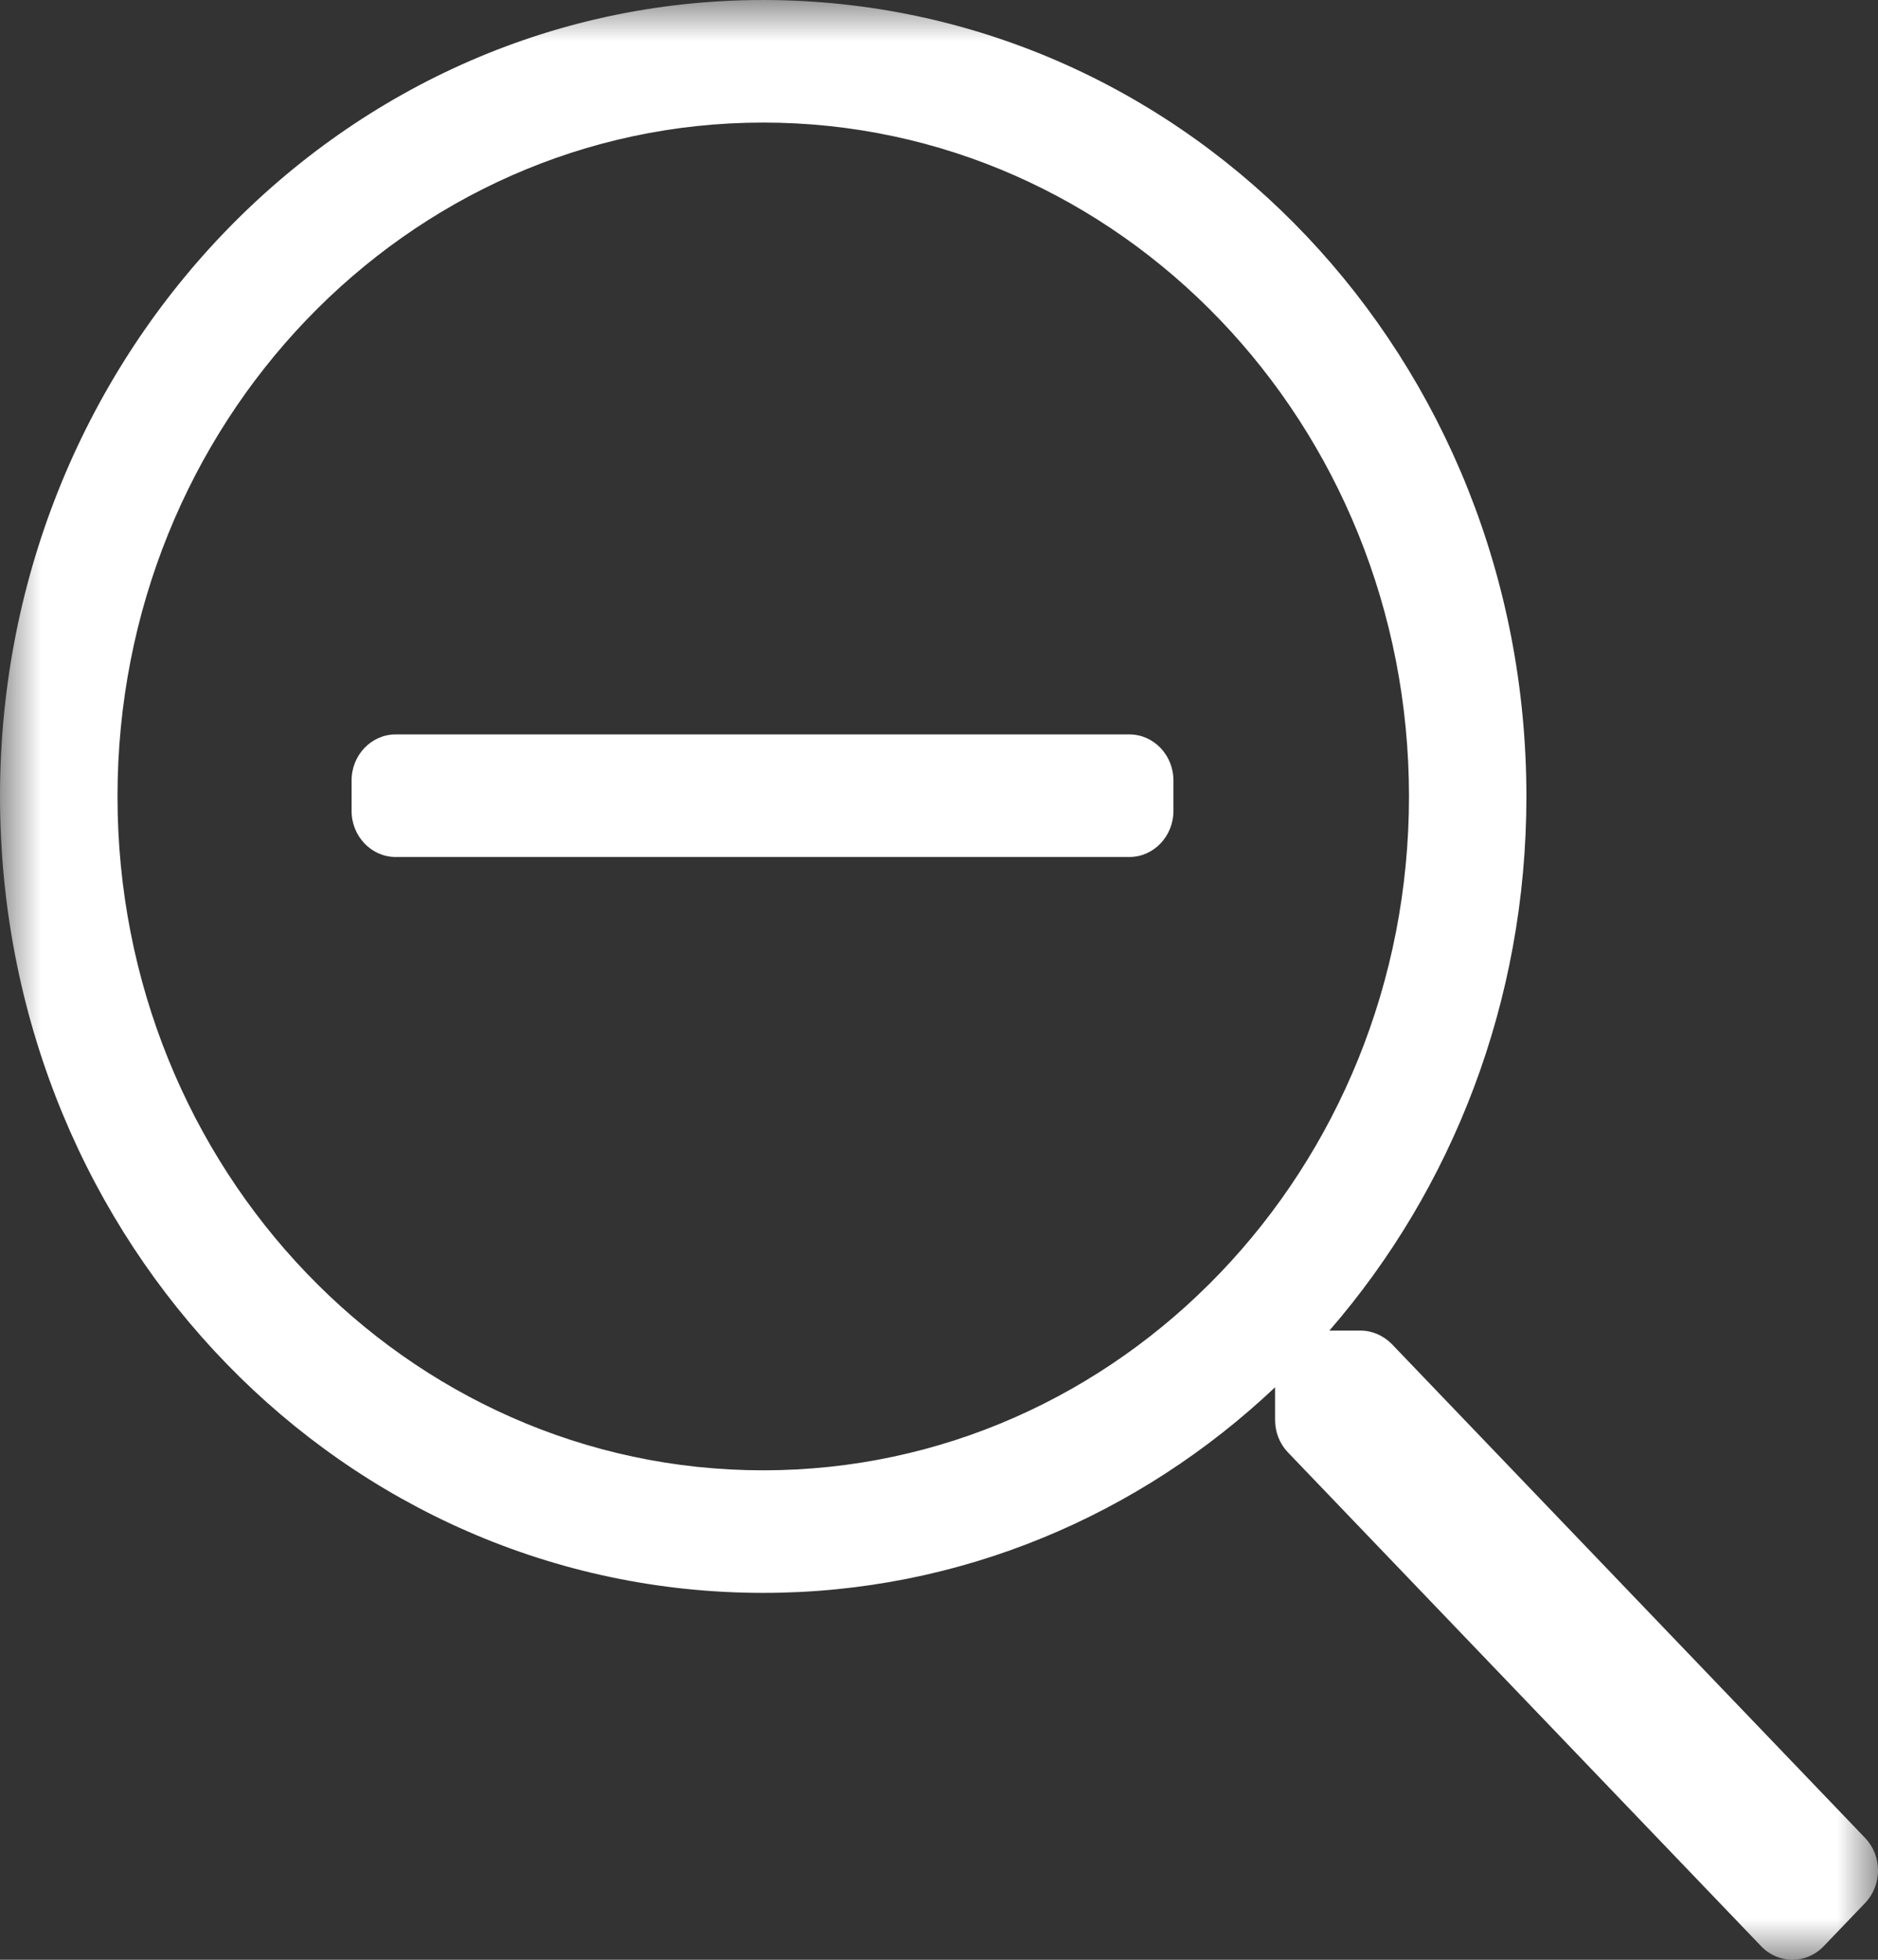 <?xml version="1.0" encoding="UTF-8"?>
<svg width="23px" height="24px" viewBox="0 0 23 24" version="1.1" xmlns="http://www.w3.org/2000/svg" xmlns:xlink="http://www.w3.org/1999/xlink">
    <rect x="0" y="0" width="23" height="24" fill="#333333" stroke="none"/>
    <title>Group 3</title>
    <defs>
        <polygon id="path-1" points="0 0 23 0 23 24 0 24"></polygon>
    </defs>
    <g id="Desktop" stroke="none" stroke-width="1" fill="none" fill-rule="evenodd">
        <g id="2.-Dein-Testimonial" transform="translate(-298, -1813)">
            <g id="Group-10" transform="translate(101, 1219)">
                <g id="Group-3" transform="translate(197, 594)">
                    <mask id="mask-2" fill="white">
                        <use xlink:href="#path-1"></use>
                    </mask>
                    <g id="Clip-2"></g>
                    <path d="M17.256,9.754 C17.256,5.191 13.72,1.501 9.347,1.501 C4.975,1.501 1.439,5.191 1.439,9.754 C1.439,14.316 4.975,18.006 9.347,18.006 C13.72,18.006 17.256,14.316 17.256,9.754 M22.842,23.305 L22.334,23.835 C22.123,24.055 21.781,24.055 21.57,23.835 L15.773,17.786 C15.67,17.678 15.616,17.537 15.616,17.387 L15.616,16.989 C13.958,18.555 11.76,19.507 9.347,19.507 C4.216,19.507 0.068,15.235 0.001,9.88 C-0.067,4.394 4.211,-0.07 9.469,0.001 C14.6,0.071 18.694,4.399 18.694,9.754 C18.694,12.272 17.782,14.565 16.281,16.295 L16.663,16.295 C16.807,16.295 16.942,16.356 17.045,16.459 L22.842,22.508 C23.053,22.728 23.053,23.084 22.842,23.305 M13.832,10.495 L4.845,10.495 C4.548,10.495 4.306,10.241 4.306,9.932 L4.306,9.557 C4.306,9.247 4.548,8.994 4.845,8.994 L13.832,8.994 C14.129,8.994 14.371,9.247 14.371,9.557 L14.371,9.932 C14.371,10.241 14.129,10.495 13.832,10.495" id="Fill-1" fill="#FFFFFF" mask="url(#mask-2)"></path>
                </g>
            </g>
        </g>
    </g>
</svg>